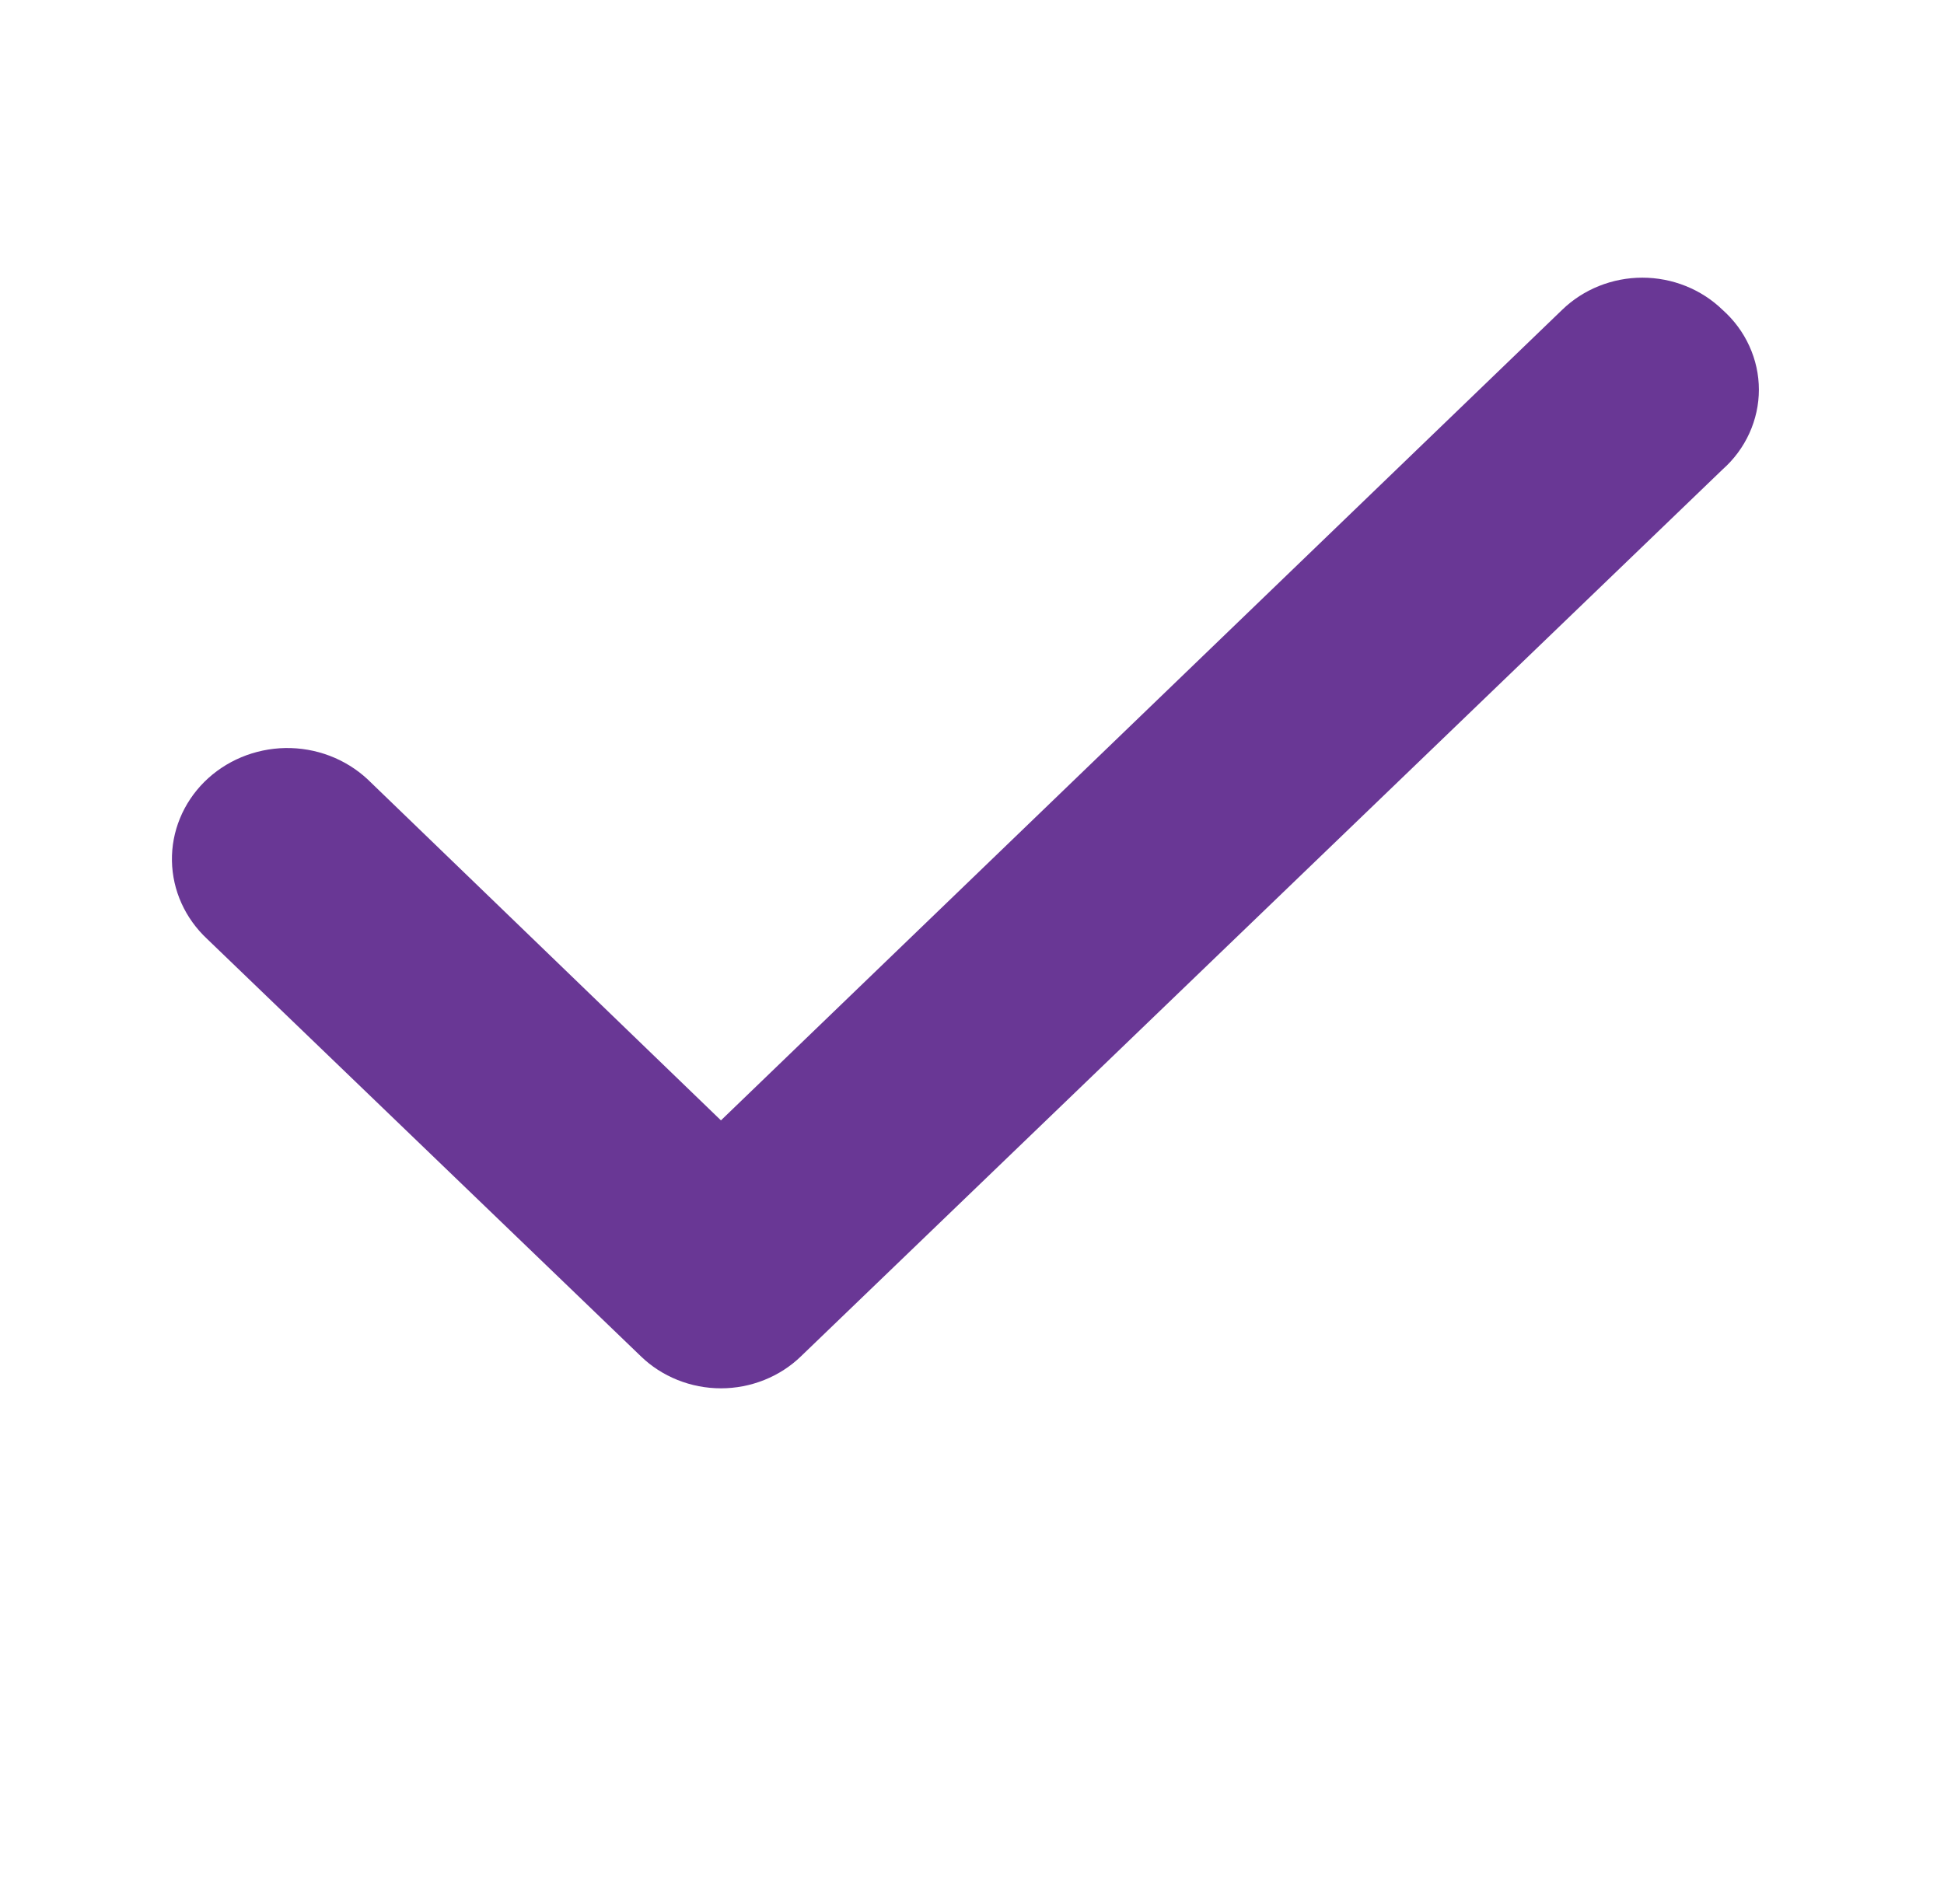 <svg width="49" height="48" viewBox="0 0 49 48" fill="none" xmlns="http://www.w3.org/2000/svg">
<path d="M43.417 7.81C43.153 7.554 42.838 7.35 42.491 7.211C42.144 7.072 41.772 7 41.396 7C41.021 7 40.649 7.072 40.302 7.211C39.955 7.35 39.64 7.554 39.376 7.81L18.172 28.245L9.263 19.644C8.988 19.389 8.664 19.188 8.309 19.053C7.953 18.918 7.574 18.852 7.192 18.858C6.81 18.865 6.433 18.944 6.083 19.09C5.732 19.237 5.416 19.448 5.15 19.712C4.885 19.977 4.676 20.289 4.536 20.631C4.396 20.973 4.327 21.338 4.334 21.706C4.341 22.073 4.422 22.436 4.575 22.773C4.727 23.11 4.947 23.415 5.221 23.671L16.151 34.19C16.415 34.447 16.73 34.65 17.077 34.789C17.424 34.928 17.796 35 18.172 35C18.547 35 18.919 34.928 19.266 34.789C19.613 34.65 19.928 34.447 20.192 34.19L43.417 11.837C43.706 11.581 43.937 11.269 44.094 10.923C44.252 10.576 44.334 10.202 44.334 9.824C44.334 9.445 44.252 9.071 44.094 8.725C43.937 8.378 43.706 8.067 43.417 7.81Z" fill="#693795"/>
</svg>
